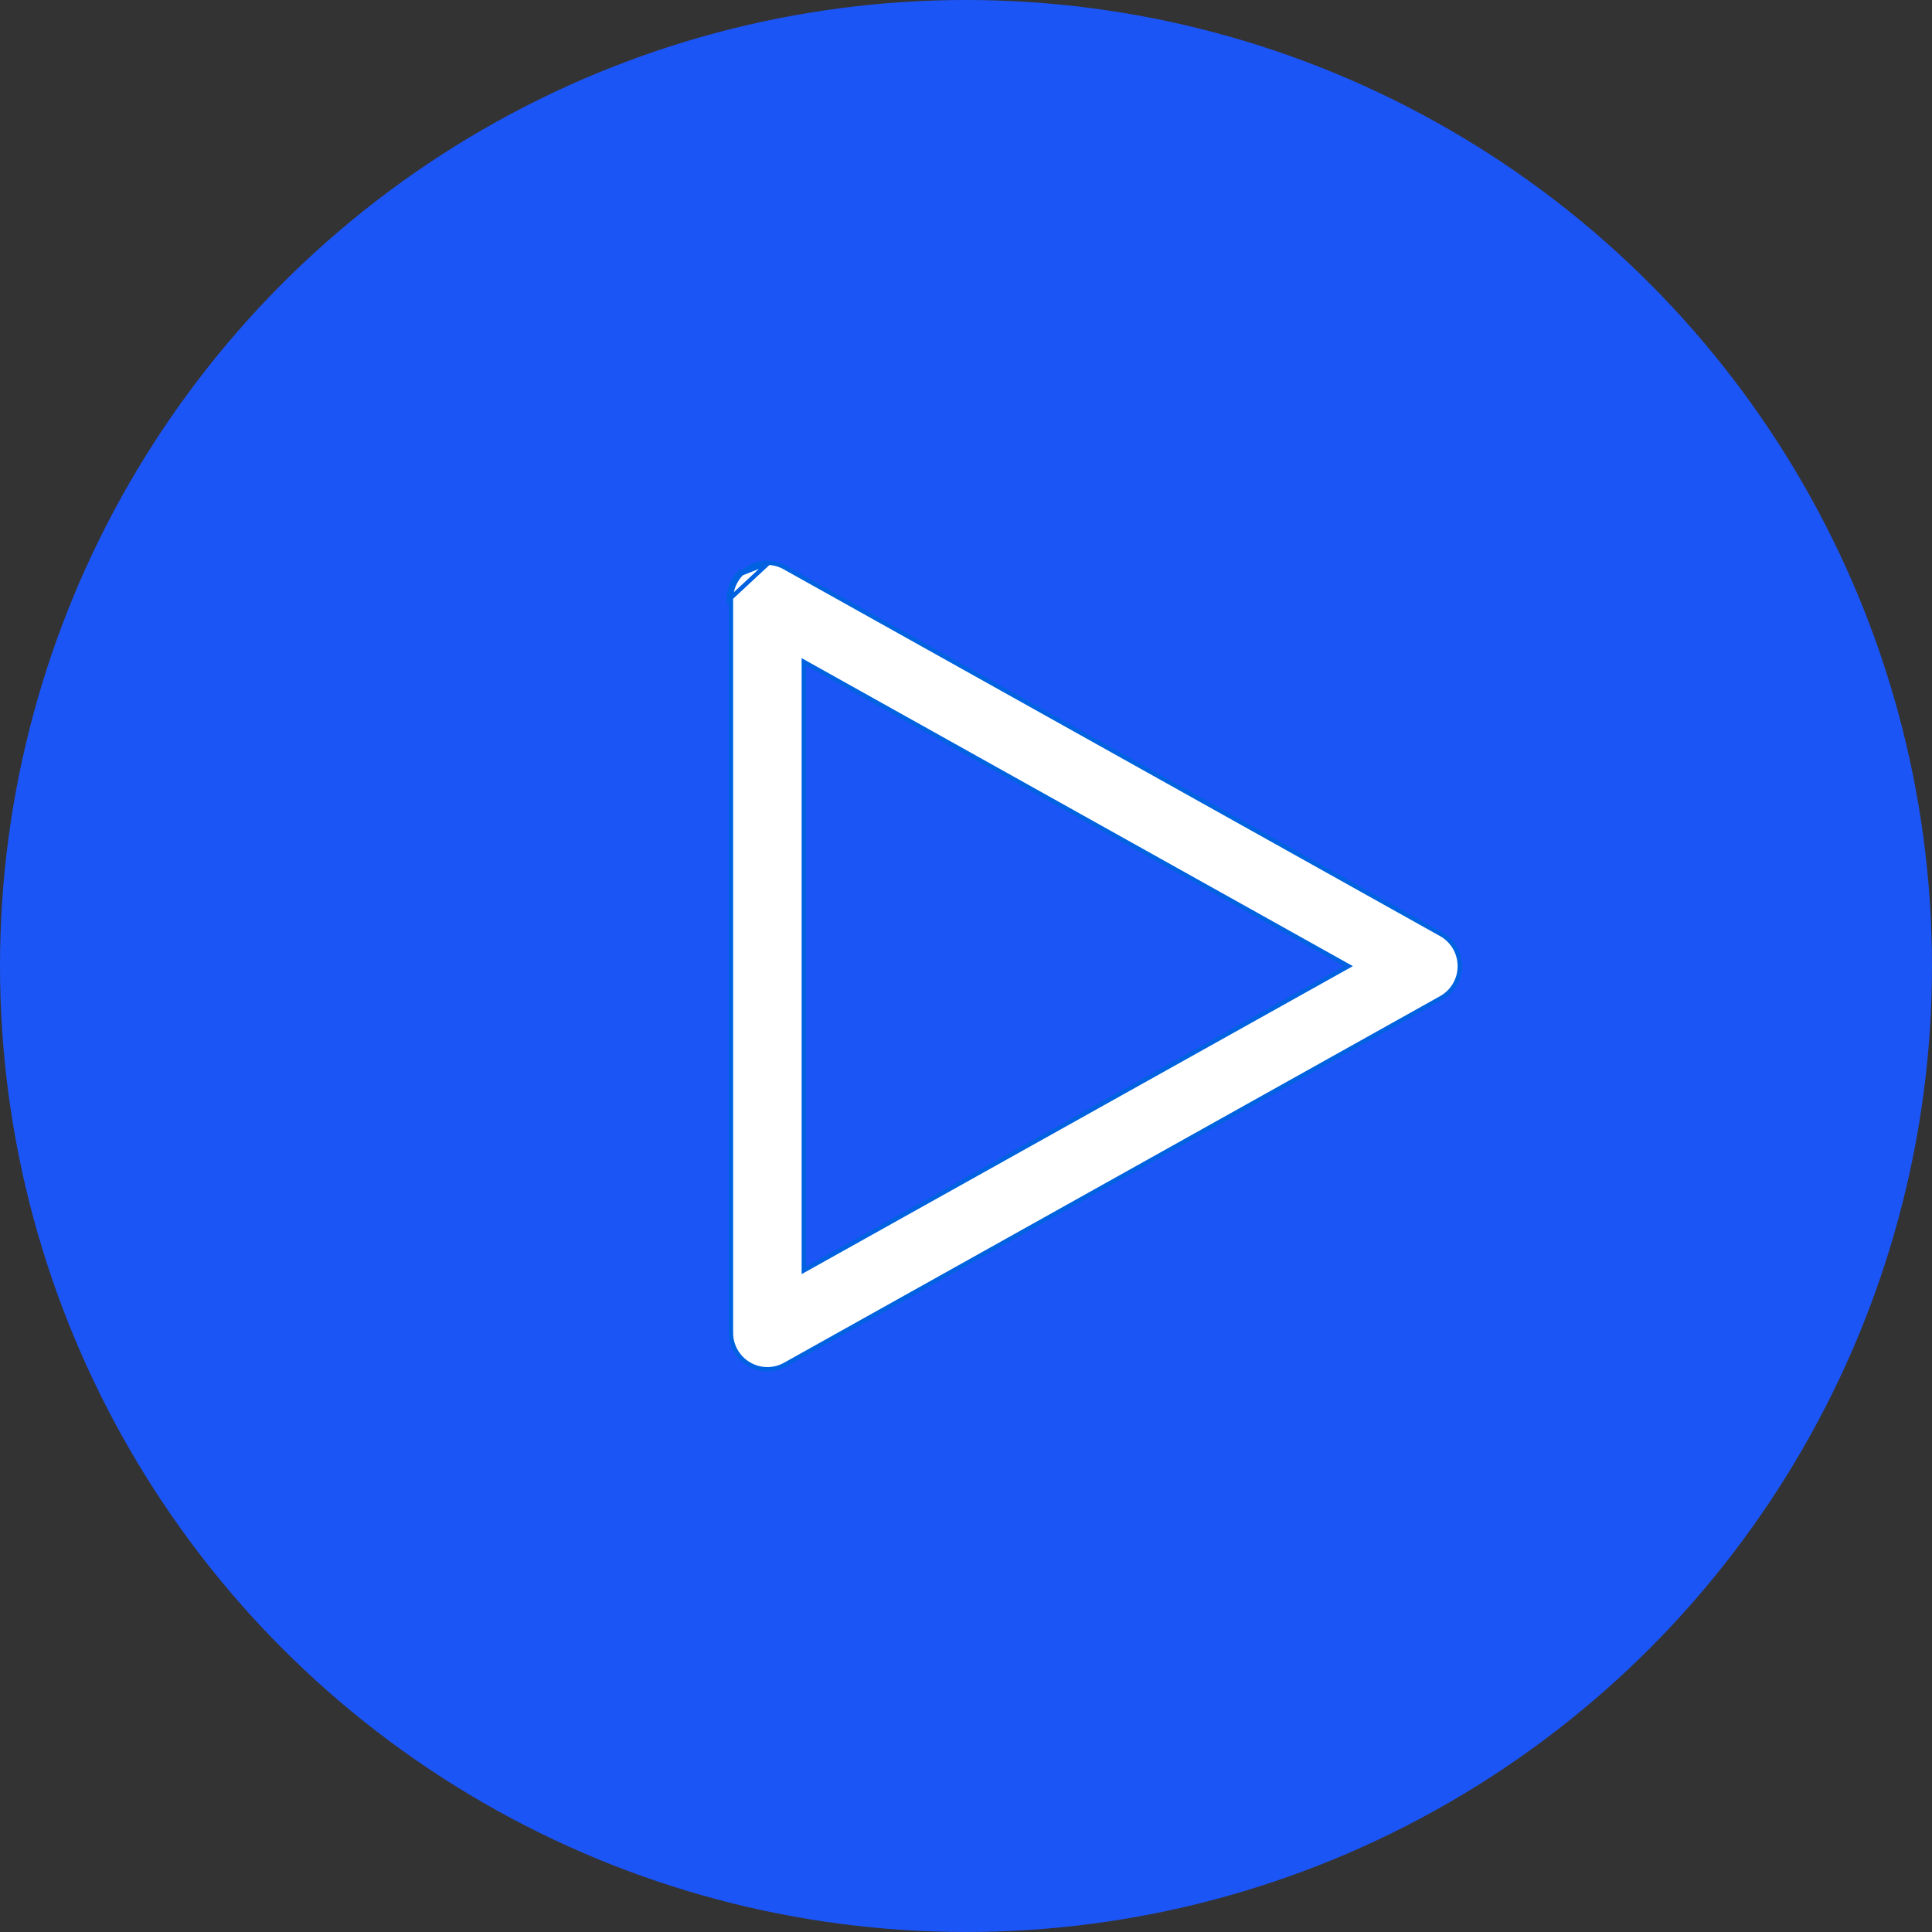 <?xml version="1.0" encoding="UTF-8"?> <svg xmlns="http://www.w3.org/2000/svg" width="448" height="448" viewBox="0 0 448 448" fill="none"><rect x="0" y="0" width="448" height="448" fill="#333333" stroke="none"/> <circle cx="224" cy="224" r="224" fill="#1C55F6"></circle> <path d="M178.233 130.506L178.075 130.503C175.79 130.465 173.588 131.357 171.971 132.973C171.971 132.973 171.971 132.973 171.971 132.973M178.233 130.506L169.001 139.085C168.964 136.665 169.909 134.332 171.618 132.62L171.971 132.973M178.233 130.506C179.618 130.57 180.966 130.975 182.159 131.686L182.159 131.686L182.171 131.693L334.189 216.64C336.489 217.935 338.05 220.229 338.412 222.841L338.412 222.844C338.913 226.3 337.235 229.707 334.19 231.418C334.19 231.418 334.19 231.418 334.19 231.418L182.171 316.365L182.165 316.368C179.539 317.885 176.306 317.876 173.688 316.35C171.073 314.822 169.475 312.01 169.501 308.981L169.36 308.98H169.501V308.977V139.085H169.501L169.501 139.077C169.466 136.792 170.358 134.59 171.971 132.973M178.233 130.506L171.971 132.973M187.128 153.877L186.384 153.461V154.313V293.748V294.6L187.128 294.185L311.906 224.467L312.687 224.031L311.906 223.594L187.128 153.877Z" fill="white" stroke="#0062E0"></path> </svg> 